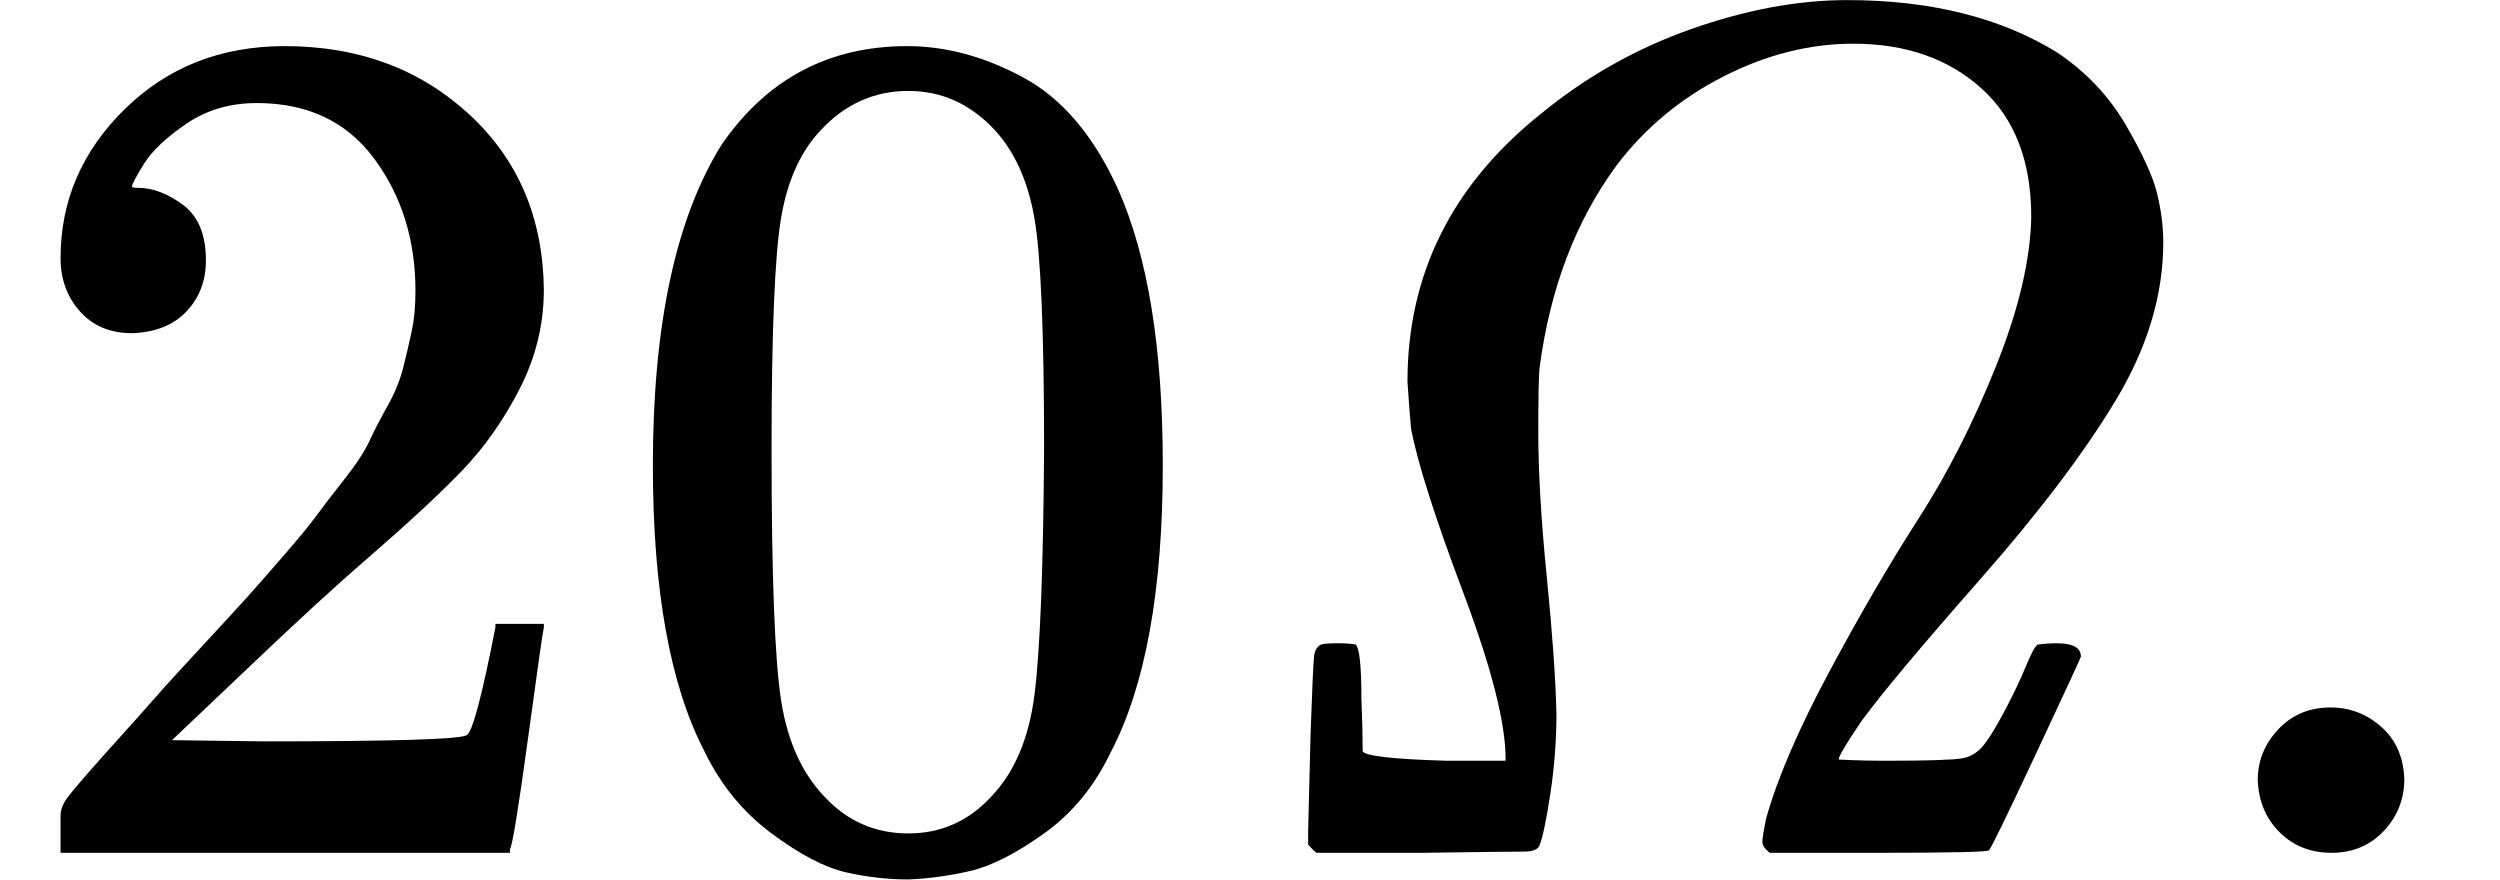 <svg style="vertical-align: -0.05ex;" xmlns="http://www.w3.org/2000/svg" width="4.67ex" height="1.643ex" role="img" focusable="false" viewBox="0 -704 2064 726" xmlns:xlink="http://www.w3.org/1999/xlink"><defs><path id="MJX-1-TEX-N-32" d="M109 429Q82 429 66 447T50 491Q50 562 103 614T235 666Q326 666 387 610T449 465Q449 422 429 383T381 315T301 241Q265 210 201 149L142 93L218 92Q375 92 385 97Q392 99 409 186V189H449V186Q448 183 436 95T421 3V0H50V19V31Q50 38 56 46T86 81Q115 113 136 137Q145 147 170 174T204 211T233 244T261 278T284 308T305 340T320 369T333 401T340 431T343 464Q343 527 309 573T212 619Q179 619 154 602T119 569T109 550Q109 549 114 549Q132 549 151 535T170 489Q170 464 154 447T109 429Z"></path><path id="MJX-1-TEX-N-30" d="M96 585Q152 666 249 666Q297 666 345 640T423 548Q460 465 460 320Q460 165 417 83Q397 41 362 16T301 -15T250 -22Q224 -22 198 -16T137 16T82 83Q39 165 39 320Q39 494 96 585ZM321 597Q291 629 250 629Q208 629 178 597Q153 571 145 525T137 333Q137 175 145 125T181 46Q209 16 250 16Q290 16 318 46Q347 76 354 130T362 333Q362 478 354 524T321 597Z"></path><path id="MJX-1-TEX-I-1D6FA" d="M125 84Q127 78 194 76H243V78Q243 122 208 215T165 350Q164 359 162 389Q162 522 272 610Q328 656 396 680T525 704Q628 704 698 661Q734 637 755 601T781 544T786 504Q786 439 747 374T635 226T537 109Q518 81 518 77Q537 76 557 76Q608 76 620 78T640 92Q646 100 656 119T673 155T683 172Q690 173 698 173Q718 173 718 162Q718 161 681 82T642 2Q639 0 550 0H461Q455 5 455 9T458 28Q472 78 510 149T584 276T648 402T677 525Q677 594 636 631T530 668Q476 668 423 641T335 568Q284 499 271 400Q270 388 270 348Q270 298 277 228T285 115Q285 82 280 49T271 6Q269 1 258 1T175 0H87Q83 3 80 7V18Q80 22 82 98Q84 156 85 163T91 172Q94 173 104 173T119 172Q124 169 124 126Q125 104 125 84Z"></path><path id="MJX-1-TEX-N-2E" d="M78 60Q78 84 95 102T138 120Q162 120 180 104T199 61Q199 36 182 18T139 0T96 17T78 60Z"></path></defs><g stroke="currentColor" fill="currentColor" stroke-width="0" transform="scale(1,-1)"><g data-mml-node="math"><g data-mml-node="mn"><use data-c="32" xlink:href="#MJX-1-TEX-N-32"></use><use data-c="30" xlink:href="#MJX-1-TEX-N-30" transform="translate(500,0)"></use></g><g data-mml-node="mi" transform="translate(1000,0)"><use data-c="1D6FA" xlink:href="#MJX-1-TEX-I-1D6FA"></use></g><g data-mml-node="mo" transform="translate(1786,0)"><use data-c="2E" xlink:href="#MJX-1-TEX-N-2E"></use></g></g></g></svg>